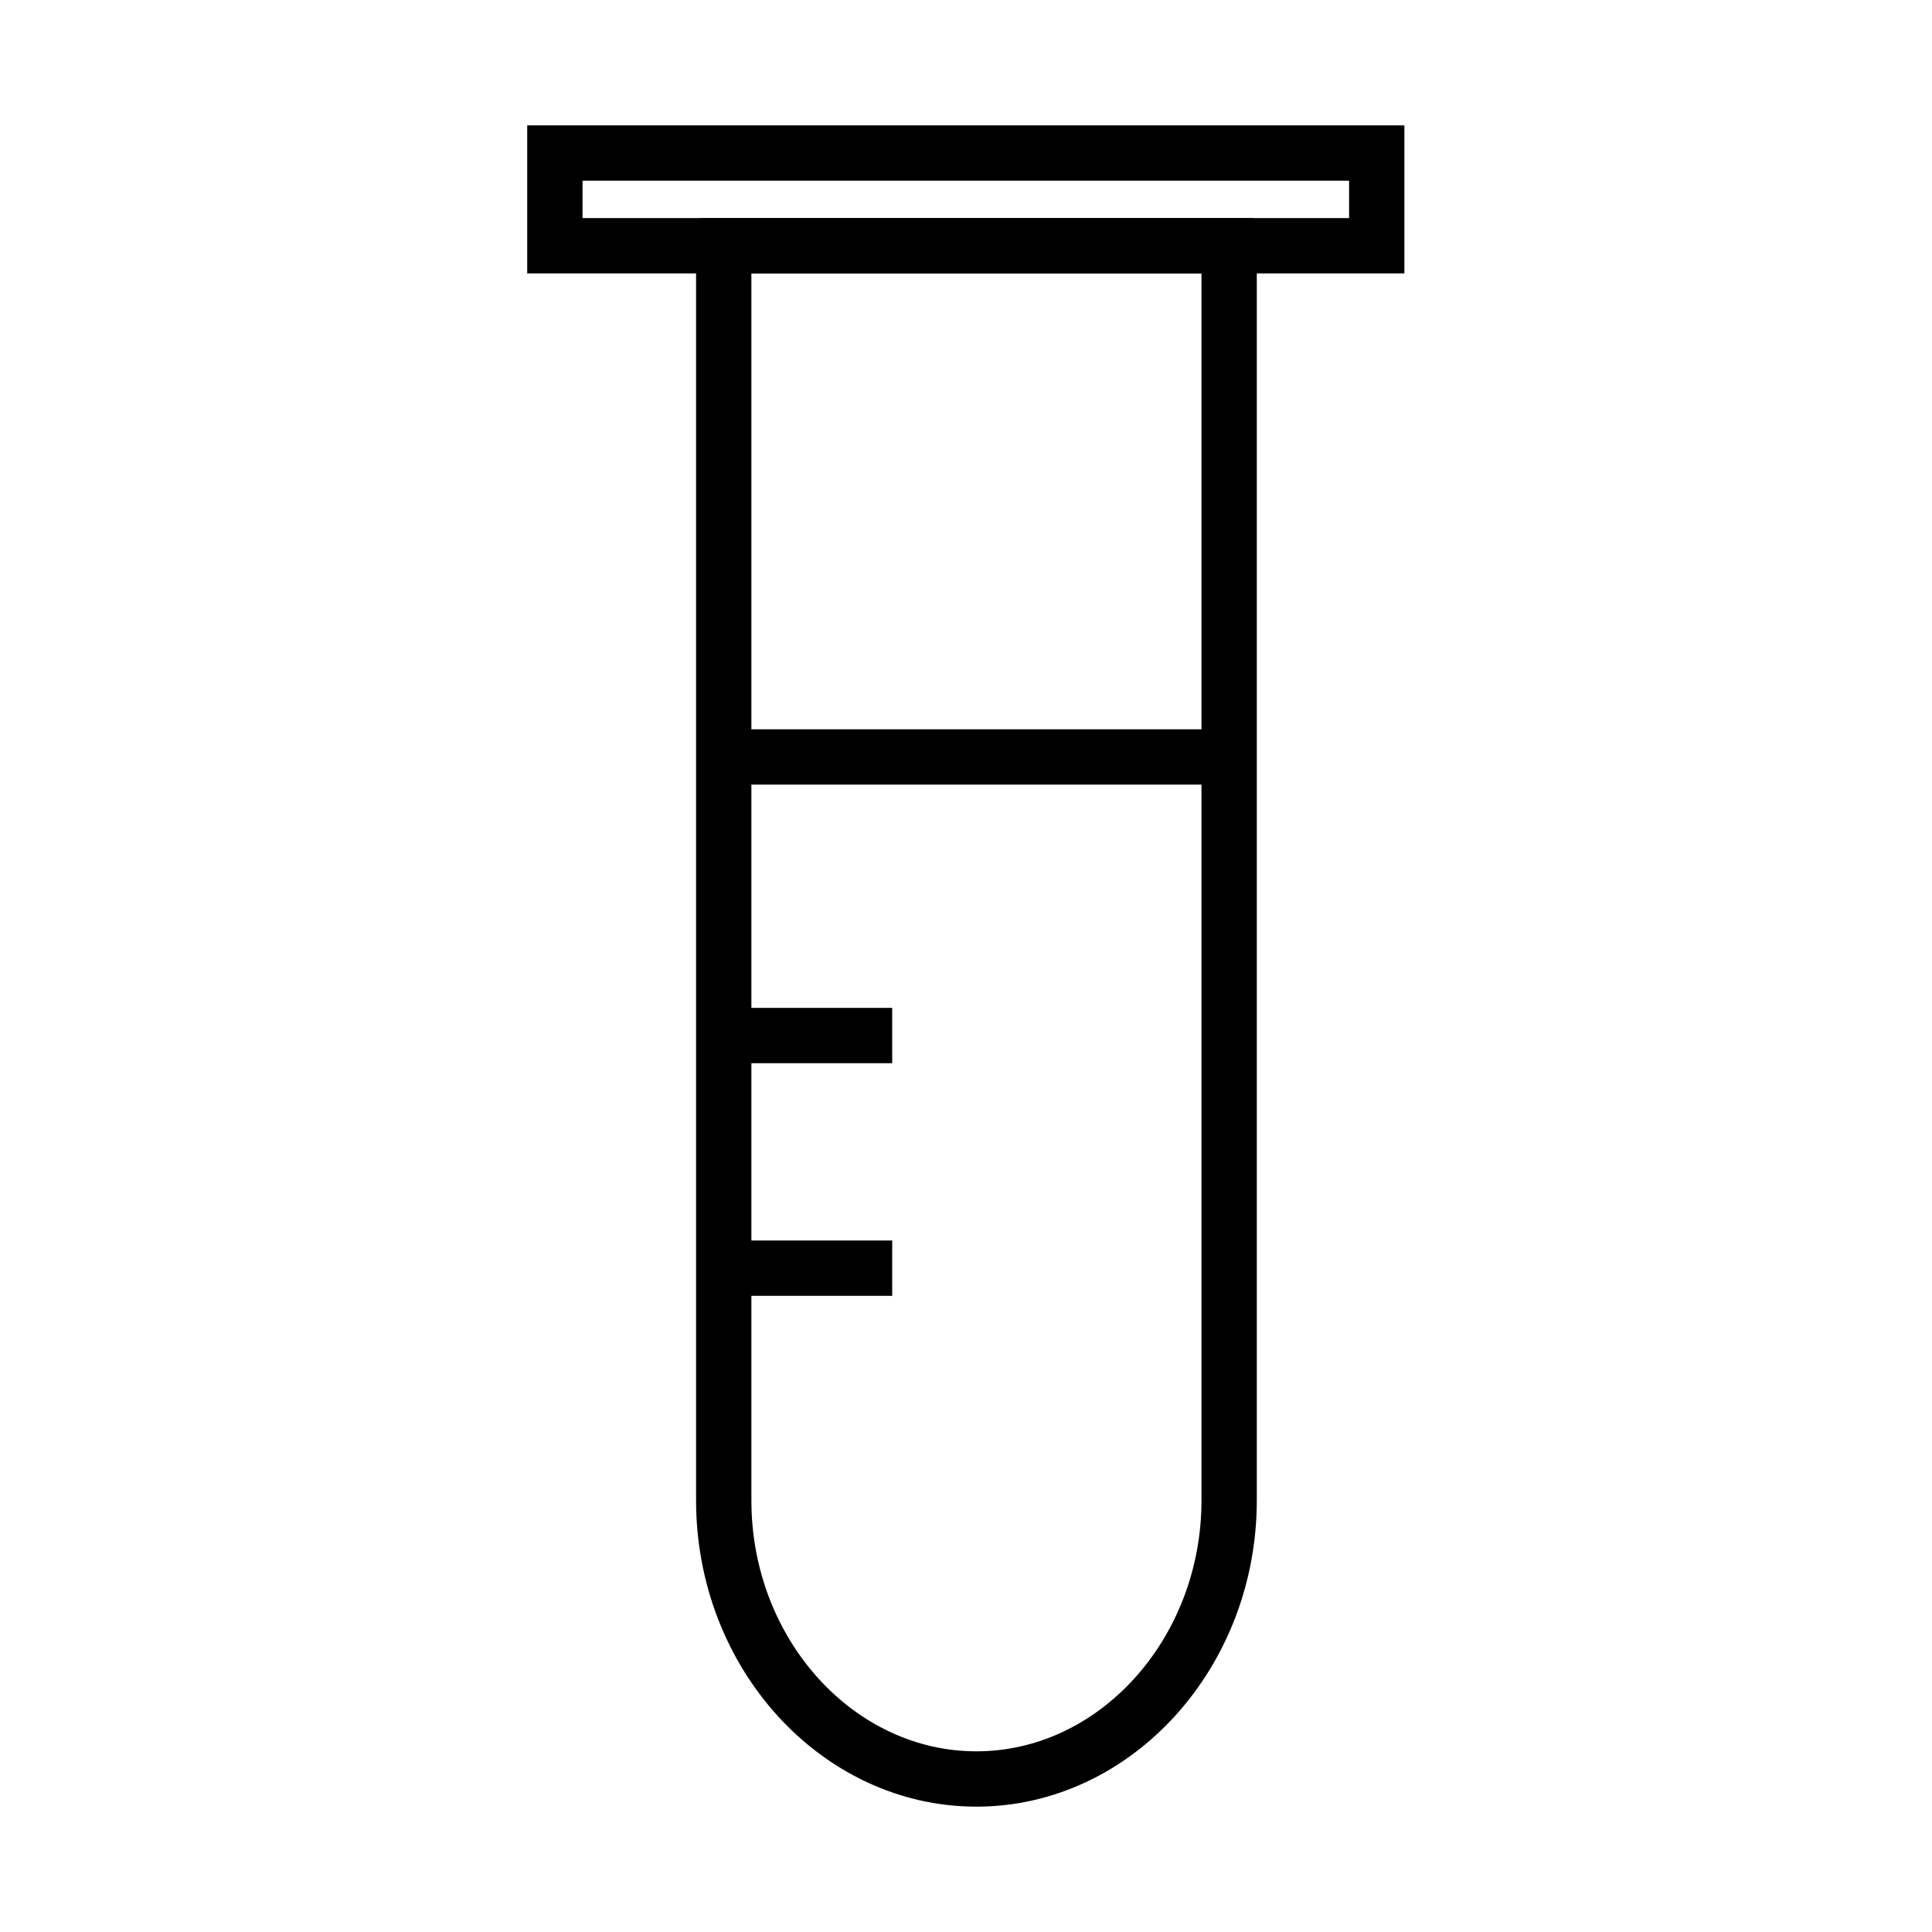 <svg xmlns="http://www.w3.org/2000/svg" xmlns:xlink="http://www.w3.org/1999/xlink" id="Calque_1" x="0px" y="0px" viewBox="0 0 500 500" style="enable-background:new 0 0 500 500;" xml:space="preserve">
<style type="text/css">
	.st0{fill:none;stroke:#000000;stroke-width:14.316;stroke-miterlimit:10;}
</style>
<g>
	<path class="st0" d="M317.9,63.6H187.6c-0.2,2-0.3,4-0.3,6v30.1v258.5v30.1c0,39.7,29.5,72.1,65.4,72.1s65.4-32.5,65.4-72.1v-30.1   V99.7V69.6C318.2,67.6,318.1,65.6,317.9,63.6z"></path>
	<rect x="143.6" y="39.6" class="st0" width="212.7" height="24"></rect>
	<line class="st0" x1="318.2" y1="195.9" x2="187.3" y2="195.9"></line>
	<line class="st0" x1="187.3" y1="268" x2="230.9" y2="268"></line>
	<line class="st0" x1="187.3" y1="328.2" x2="230.9" y2="328.2"></line>
</g>
</svg>